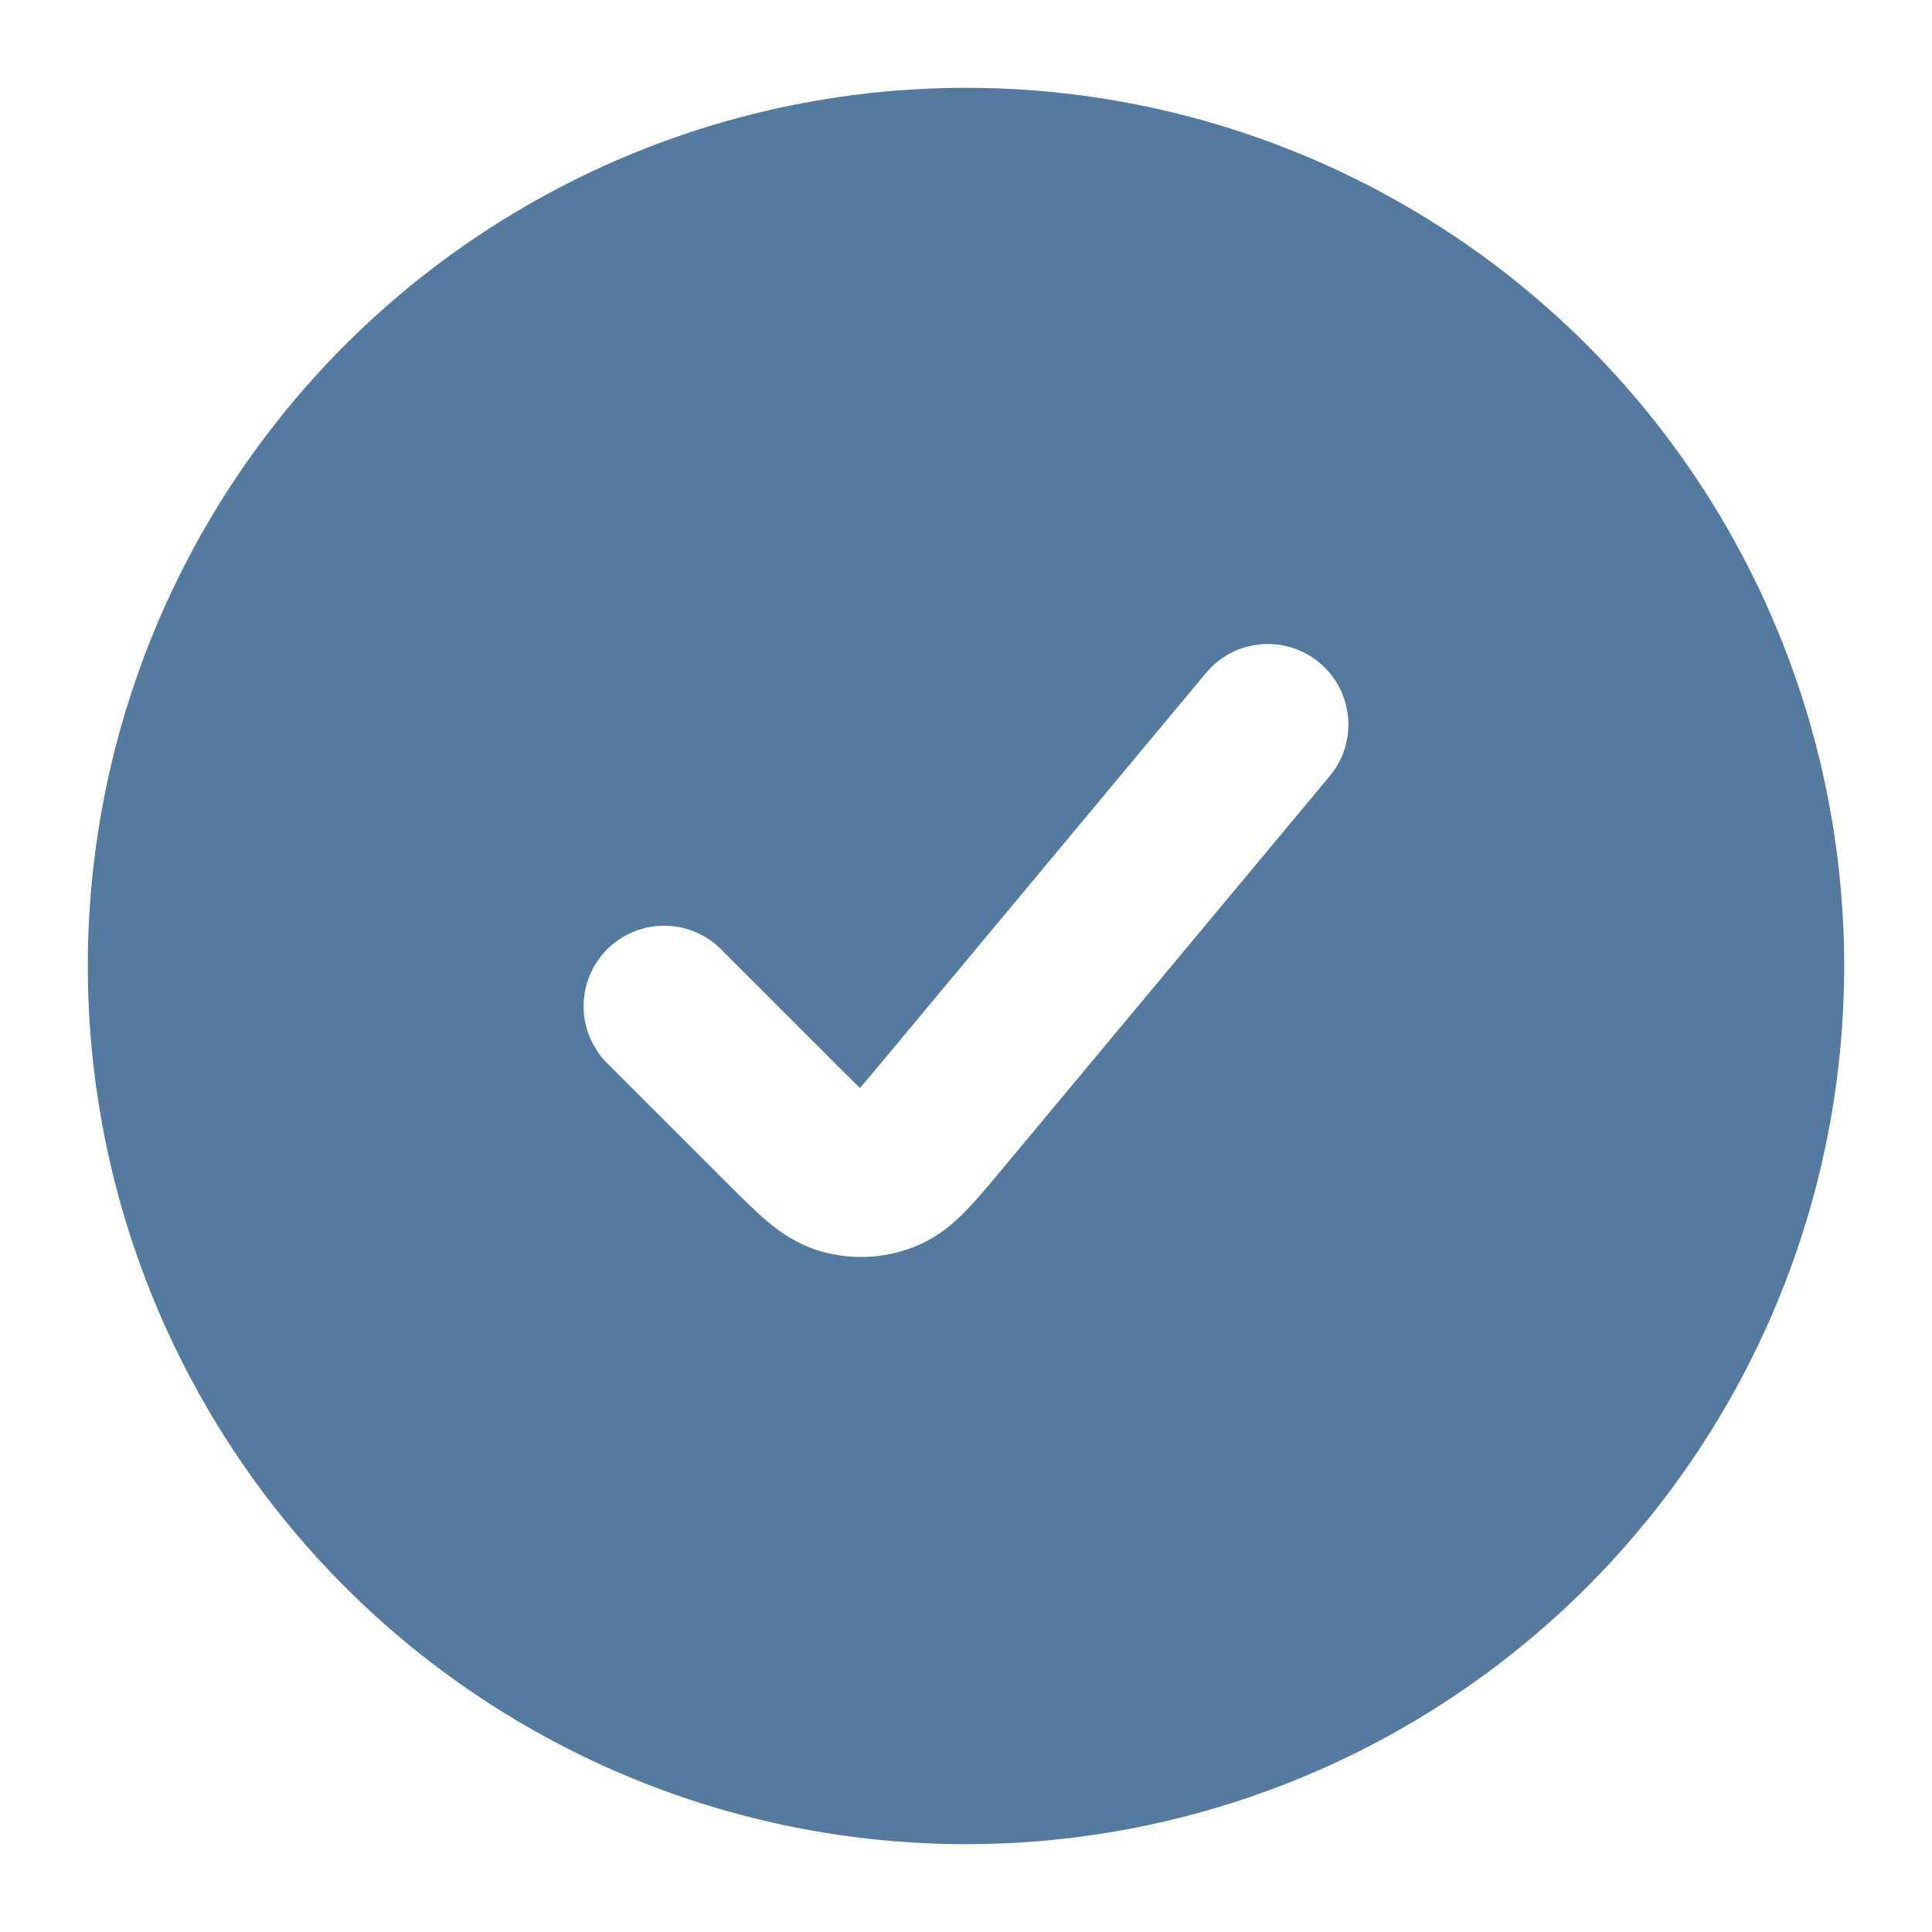 <svg width="22" height="22" viewBox="0 0 22 22" fill="none" xmlns="http://www.w3.org/2000/svg">
<path fill-rule="evenodd" clip-rule="evenodd" d="M11 20.167C11.974 20.167 12.861 19.785 13.517 19.166C13.763 18.934 13.941 18.766 14.066 18.651C14.095 18.624 14.12 18.601 14.141 18.582C14.169 18.581 14.203 18.579 14.242 18.578C14.412 18.571 14.656 18.564 14.994 18.554C15.896 18.529 16.793 18.171 17.482 17.482C18.171 16.793 18.529 15.896 18.554 14.994C18.564 14.656 18.571 14.412 18.578 14.242C18.579 14.202 18.581 14.169 18.582 14.141C18.601 14.12 18.624 14.095 18.651 14.066C18.766 13.941 18.934 13.763 19.166 13.517C19.785 12.861 20.167 11.974 20.167 11C20.167 10.026 19.785 9.139 19.166 8.483C18.934 8.237 18.766 8.059 18.651 7.934C18.624 7.905 18.601 7.88 18.582 7.859C18.581 7.831 18.579 7.797 18.578 7.758C18.571 7.588 18.564 7.344 18.554 7.006C18.529 6.104 18.171 5.207 17.482 4.518C16.793 3.829 15.896 3.471 14.994 3.446C14.656 3.436 14.412 3.429 14.242 3.422C14.203 3.42 14.169 3.419 14.141 3.417C14.12 3.398 14.095 3.376 14.066 3.349C13.941 3.234 13.763 3.066 13.517 2.834C12.861 2.214 11.974 1.833 11 1.833C10.026 1.833 9.139 2.214 8.483 2.834C8.237 3.066 8.059 3.234 7.934 3.349C7.905 3.376 7.88 3.398 7.859 3.417C7.831 3.419 7.798 3.42 7.758 3.422C7.588 3.429 7.344 3.436 7.006 3.446C6.104 3.471 5.207 3.829 4.518 4.518C3.829 5.207 3.471 6.104 3.446 7.006C3.436 7.344 3.429 7.588 3.422 7.758C3.421 7.797 3.419 7.831 3.418 7.859C3.399 7.88 3.376 7.905 3.349 7.934C3.234 8.059 3.066 8.237 2.834 8.483C2.214 9.139 1.833 10.026 1.833 11C1.833 11.974 2.214 12.861 2.834 13.517C3.066 13.763 3.234 13.941 3.349 14.066C3.376 14.095 3.399 14.12 3.418 14.141C3.419 14.169 3.421 14.202 3.422 14.242C3.429 14.412 3.436 14.656 3.446 14.994C3.471 15.896 3.829 16.793 4.518 17.482C5.207 18.171 6.104 18.529 7.006 18.554C7.344 18.564 7.588 18.571 7.758 18.578C7.798 18.579 7.831 18.581 7.859 18.582C7.88 18.601 7.905 18.624 7.934 18.651C8.059 18.766 8.237 18.934 8.483 19.166C9.139 19.785 10.026 20.167 11 20.167ZM15.142 8.837C15.466 8.448 15.413 7.87 15.024 7.546C14.635 7.222 14.057 7.274 13.733 7.663L9.973 12.176C9.9 12.263 9.843 12.332 9.792 12.39C9.737 12.336 9.674 12.273 9.594 12.193L8.211 10.81C7.853 10.452 7.272 10.452 6.914 10.81C6.556 11.168 6.556 11.748 6.914 12.107L8.318 13.51C8.458 13.65 8.6 13.792 8.731 13.903C8.876 14.025 9.074 14.168 9.338 14.246C9.692 14.351 10.07 14.333 10.413 14.197C10.669 14.096 10.853 13.936 10.986 13.801C11.107 13.678 11.236 13.524 11.363 13.372L15.142 8.837Z" fill="#547AA0"/>
<circle cx="11" cy="11" r="9" stroke="#547AA0" stroke-width="2"/>
</svg>
